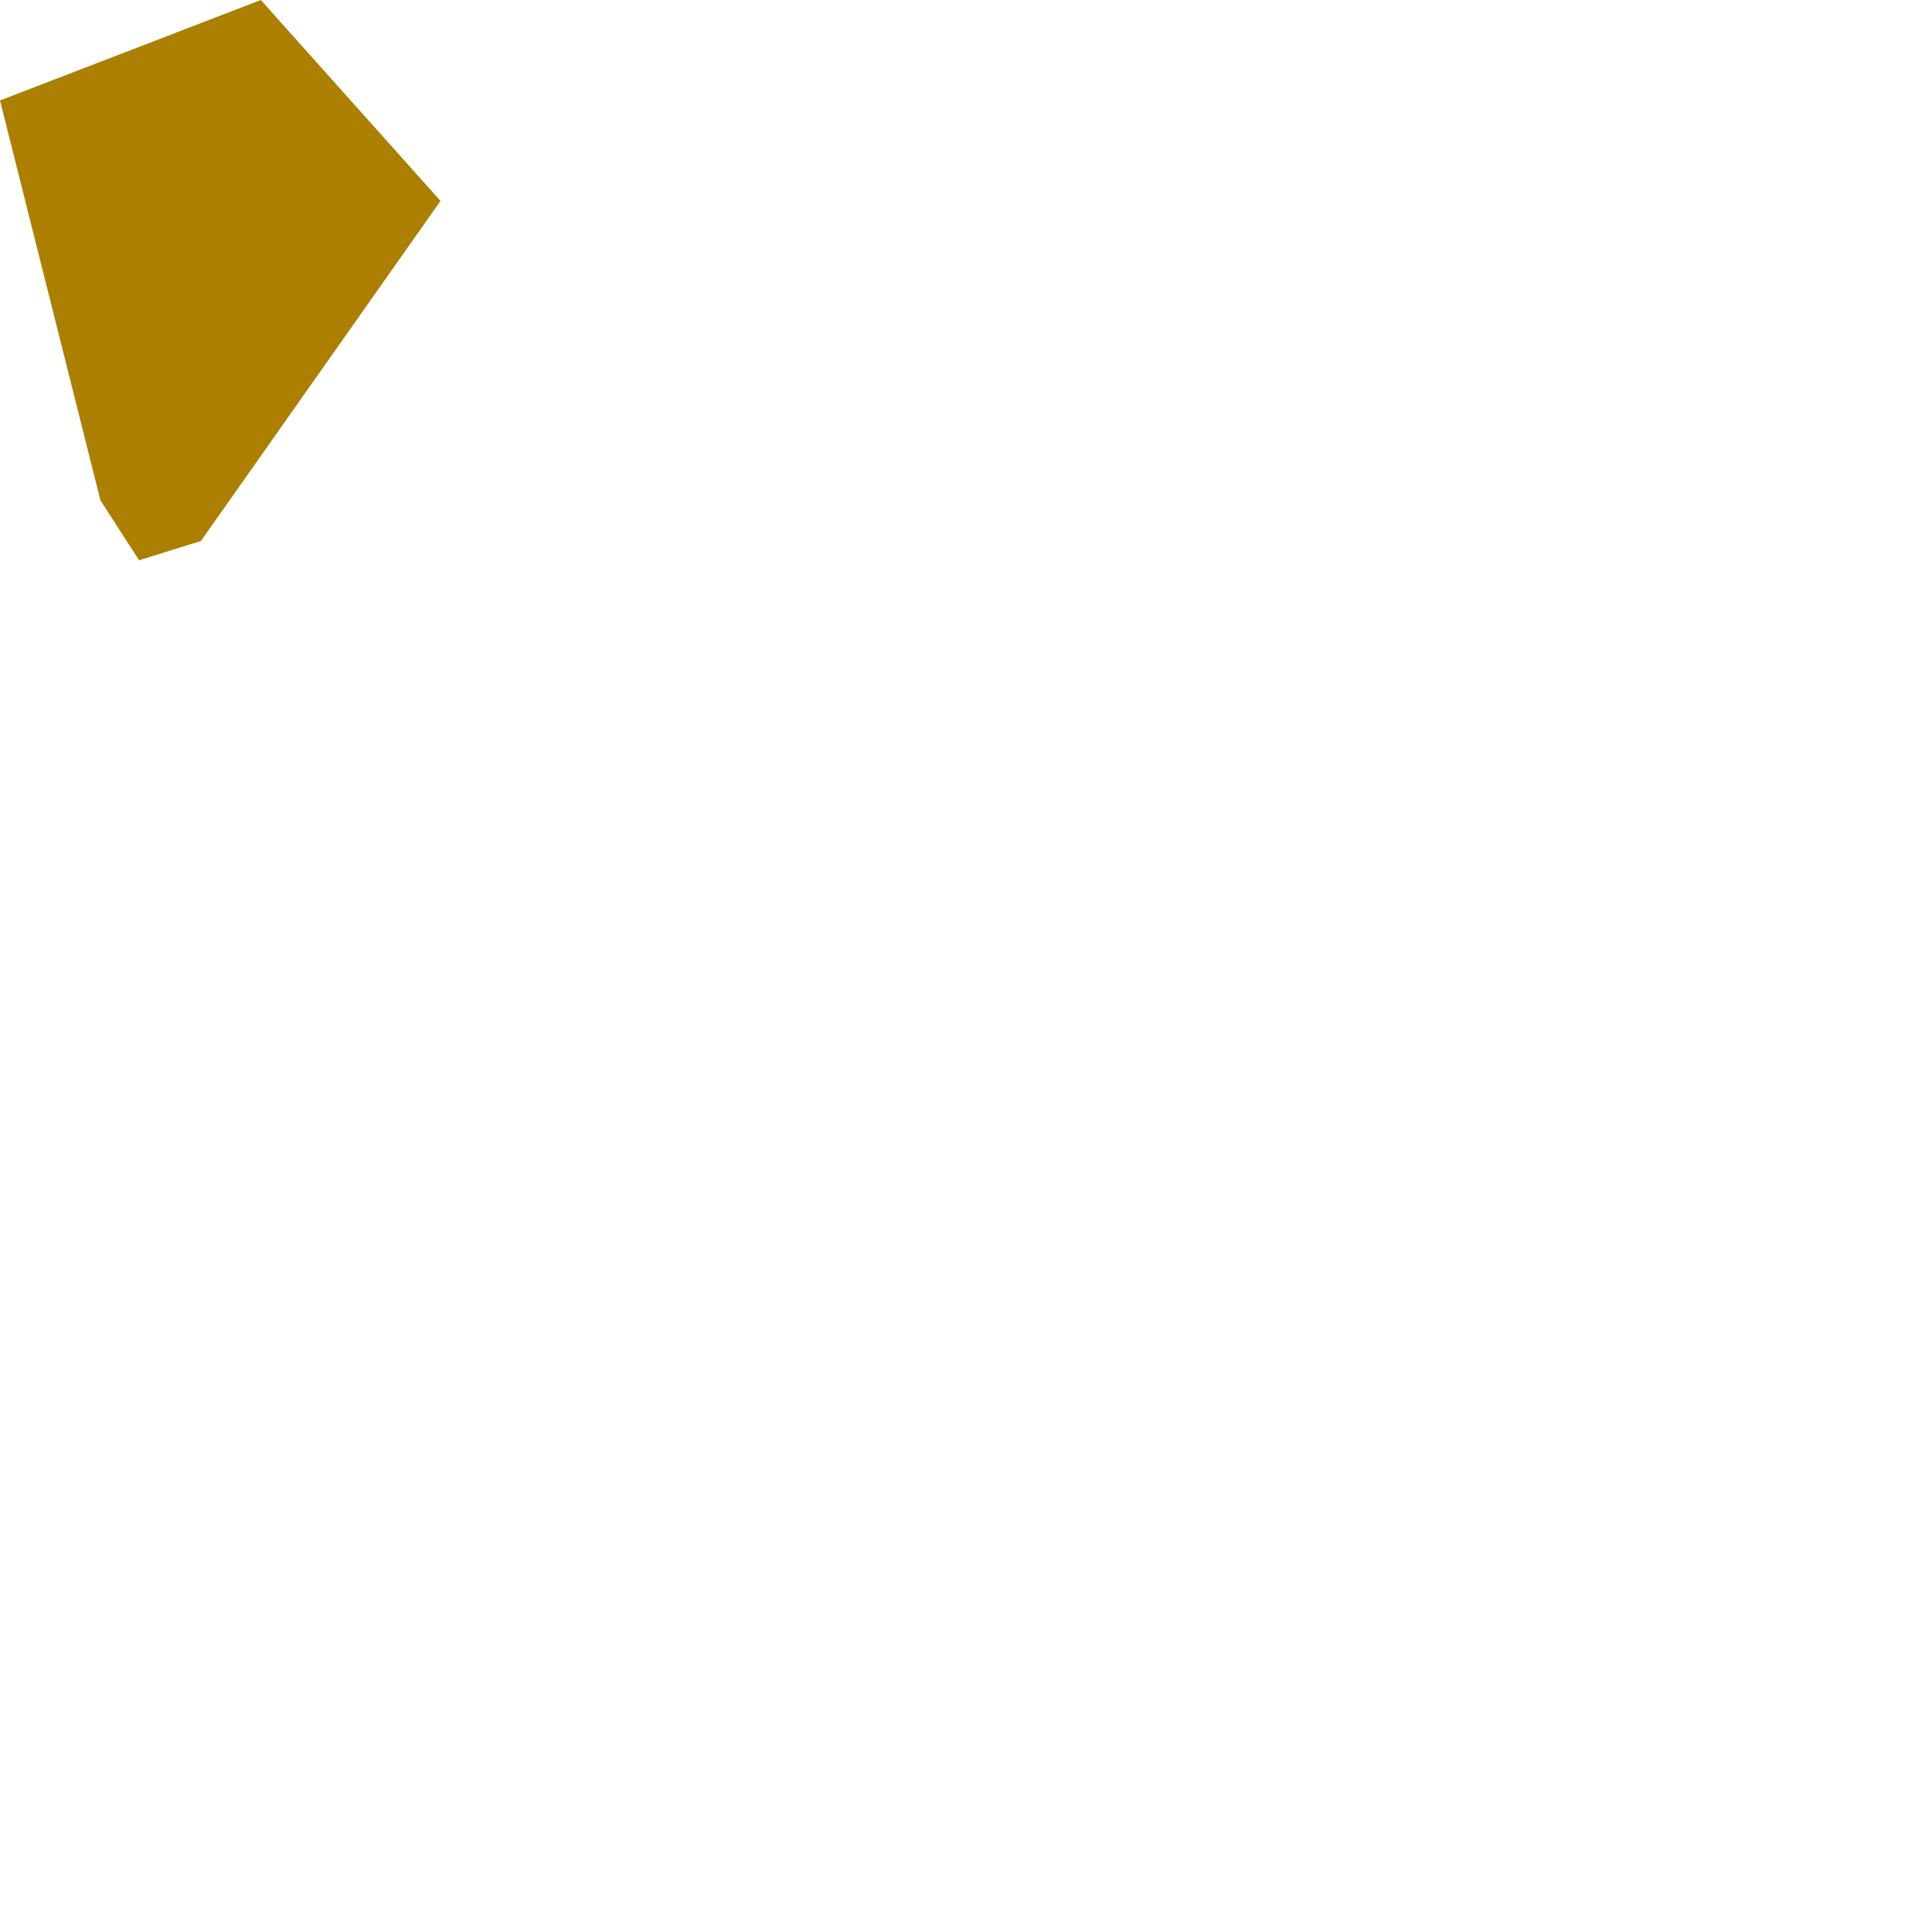 <?xml version="1.0" encoding="utf-8"?>
<svg xmlns="http://www.w3.org/2000/svg" fill="none" height="100%" overflow="visible" preserveAspectRatio="none" style="display: block;" viewBox="0 0 1 1" width="100%">
<path clip-rule="evenodd" d="M0.135 0L0.228 0.104L0.104 0.28L0.072 0.29L0.052 0.259L0 0.052L0.135 0Z" fill="#AC7F00" fill-rule="evenodd" id="Vector"/>
</svg>